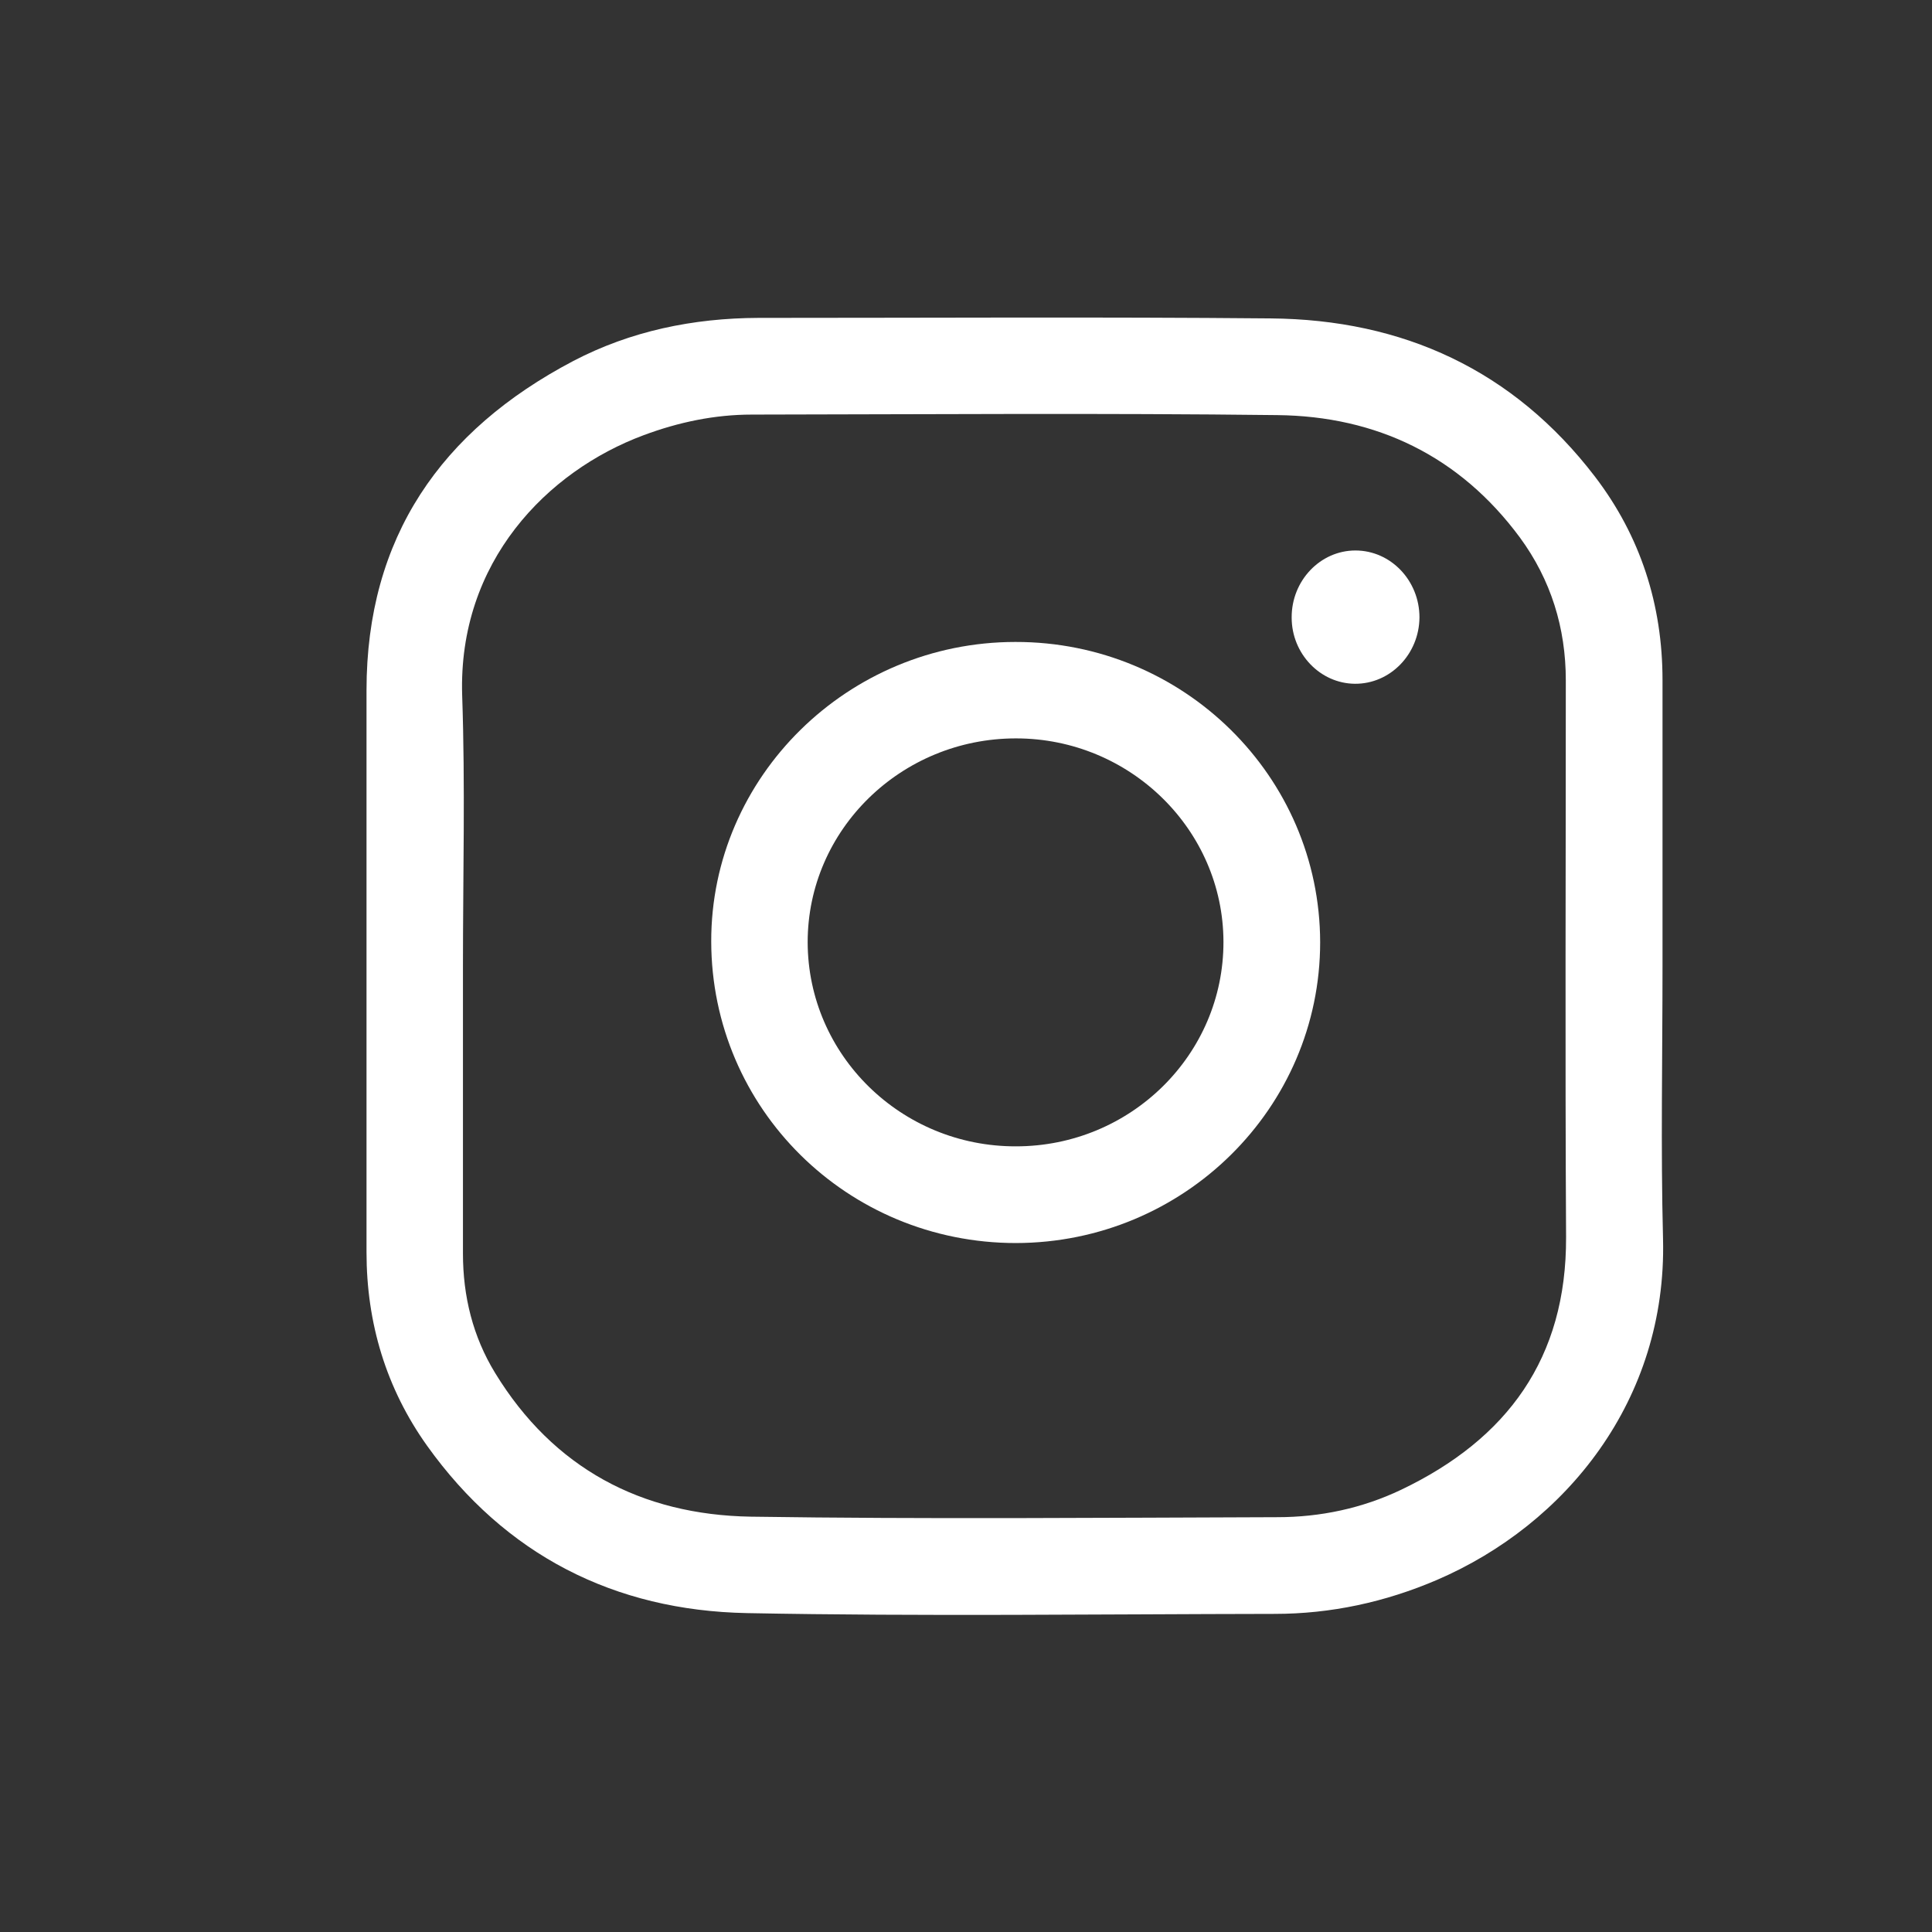 <svg width="1302" height="1302" viewBox="0 0 1302 1302" fill="none" xmlns="http://www.w3.org/2000/svg">
<rect x="0" y="0" width="1302" height="1302" fill="#333333" stroke="none"/>
<path d="M1120.39 651.012C1120.39 712.303 1119.16 773.769 1120.74 835.06C1123.38 943.551 1055.22 1027.38 968.395 1064.72C933.523 1079.69 896.89 1087.62 859.024 1087.62C740.494 1087.79 621.787 1089.38 503.257 1087.09C413.964 1085.33 340.521 1047.99 287.86 974.372C260.209 935.625 247 891.595 247 843.866C247 717.587 247 591.483 247 465.204C247 362.172 297.195 290.139 386.312 243.29C425.059 223.036 467.152 214.406 511.007 214.23C626.014 214.23 741.198 213.526 856.206 214.582C945.499 215.287 1020 249.454 1074.95 321.312C1105.59 361.468 1120.39 407.612 1120.39 458.335C1120.39 522.443 1120.39 586.728 1120.39 651.012ZM311.989 651.012C311.989 715.649 311.989 780.11 311.989 844.747C311.989 873.631 318.682 900.753 333.652 925.234C372.927 989.519 432.28 1020.87 505.899 1022.1C624.077 1023.86 742.431 1022.81 860.785 1022.45C889.845 1022.45 918.024 1016.47 944.267 1003.96C1015.77 969.793 1055.75 915.371 1055.4 833.651C1054.7 708.604 1055.22 583.558 1055.22 458.511C1055.22 423.111 1045.18 390.704 1024.23 362.172C983.718 307.399 927.711 280.452 860.785 279.747C742.783 278.338 624.781 279.219 506.78 279.395C481.594 279.395 457.29 284.503 433.689 293.309C368.876 317.437 308.643 378.552 311.461 468.55C313.574 529.488 311.989 590.25 311.989 651.012Z" fill="white"/>
<path d="M684.663 837.702C571.064 837.702 479.481 747.175 479.305 634.457C479.129 523.5 571.417 432.621 684.311 432.621C797.557 432.445 889.493 523.148 889.669 634.985C889.669 746.647 797.909 837.525 684.663 837.702ZM684.663 772.537C761.981 772.537 824.68 710.718 824.504 634.633C824.328 559.253 761.628 497.61 684.663 497.61C607.346 497.61 544.294 559.077 544.294 634.985C544.47 711.07 607.346 772.713 684.663 772.537Z" fill="white"/>
<path d="M913.446 370.979C937.222 370.979 956.596 391.233 956.596 416.066C956.419 440.899 936.87 460.977 913.093 460.801C889.669 460.625 870.472 440.547 870.472 416.242C870.296 391.409 889.669 370.979 913.446 370.979Z" fill="white"/>
</svg>

